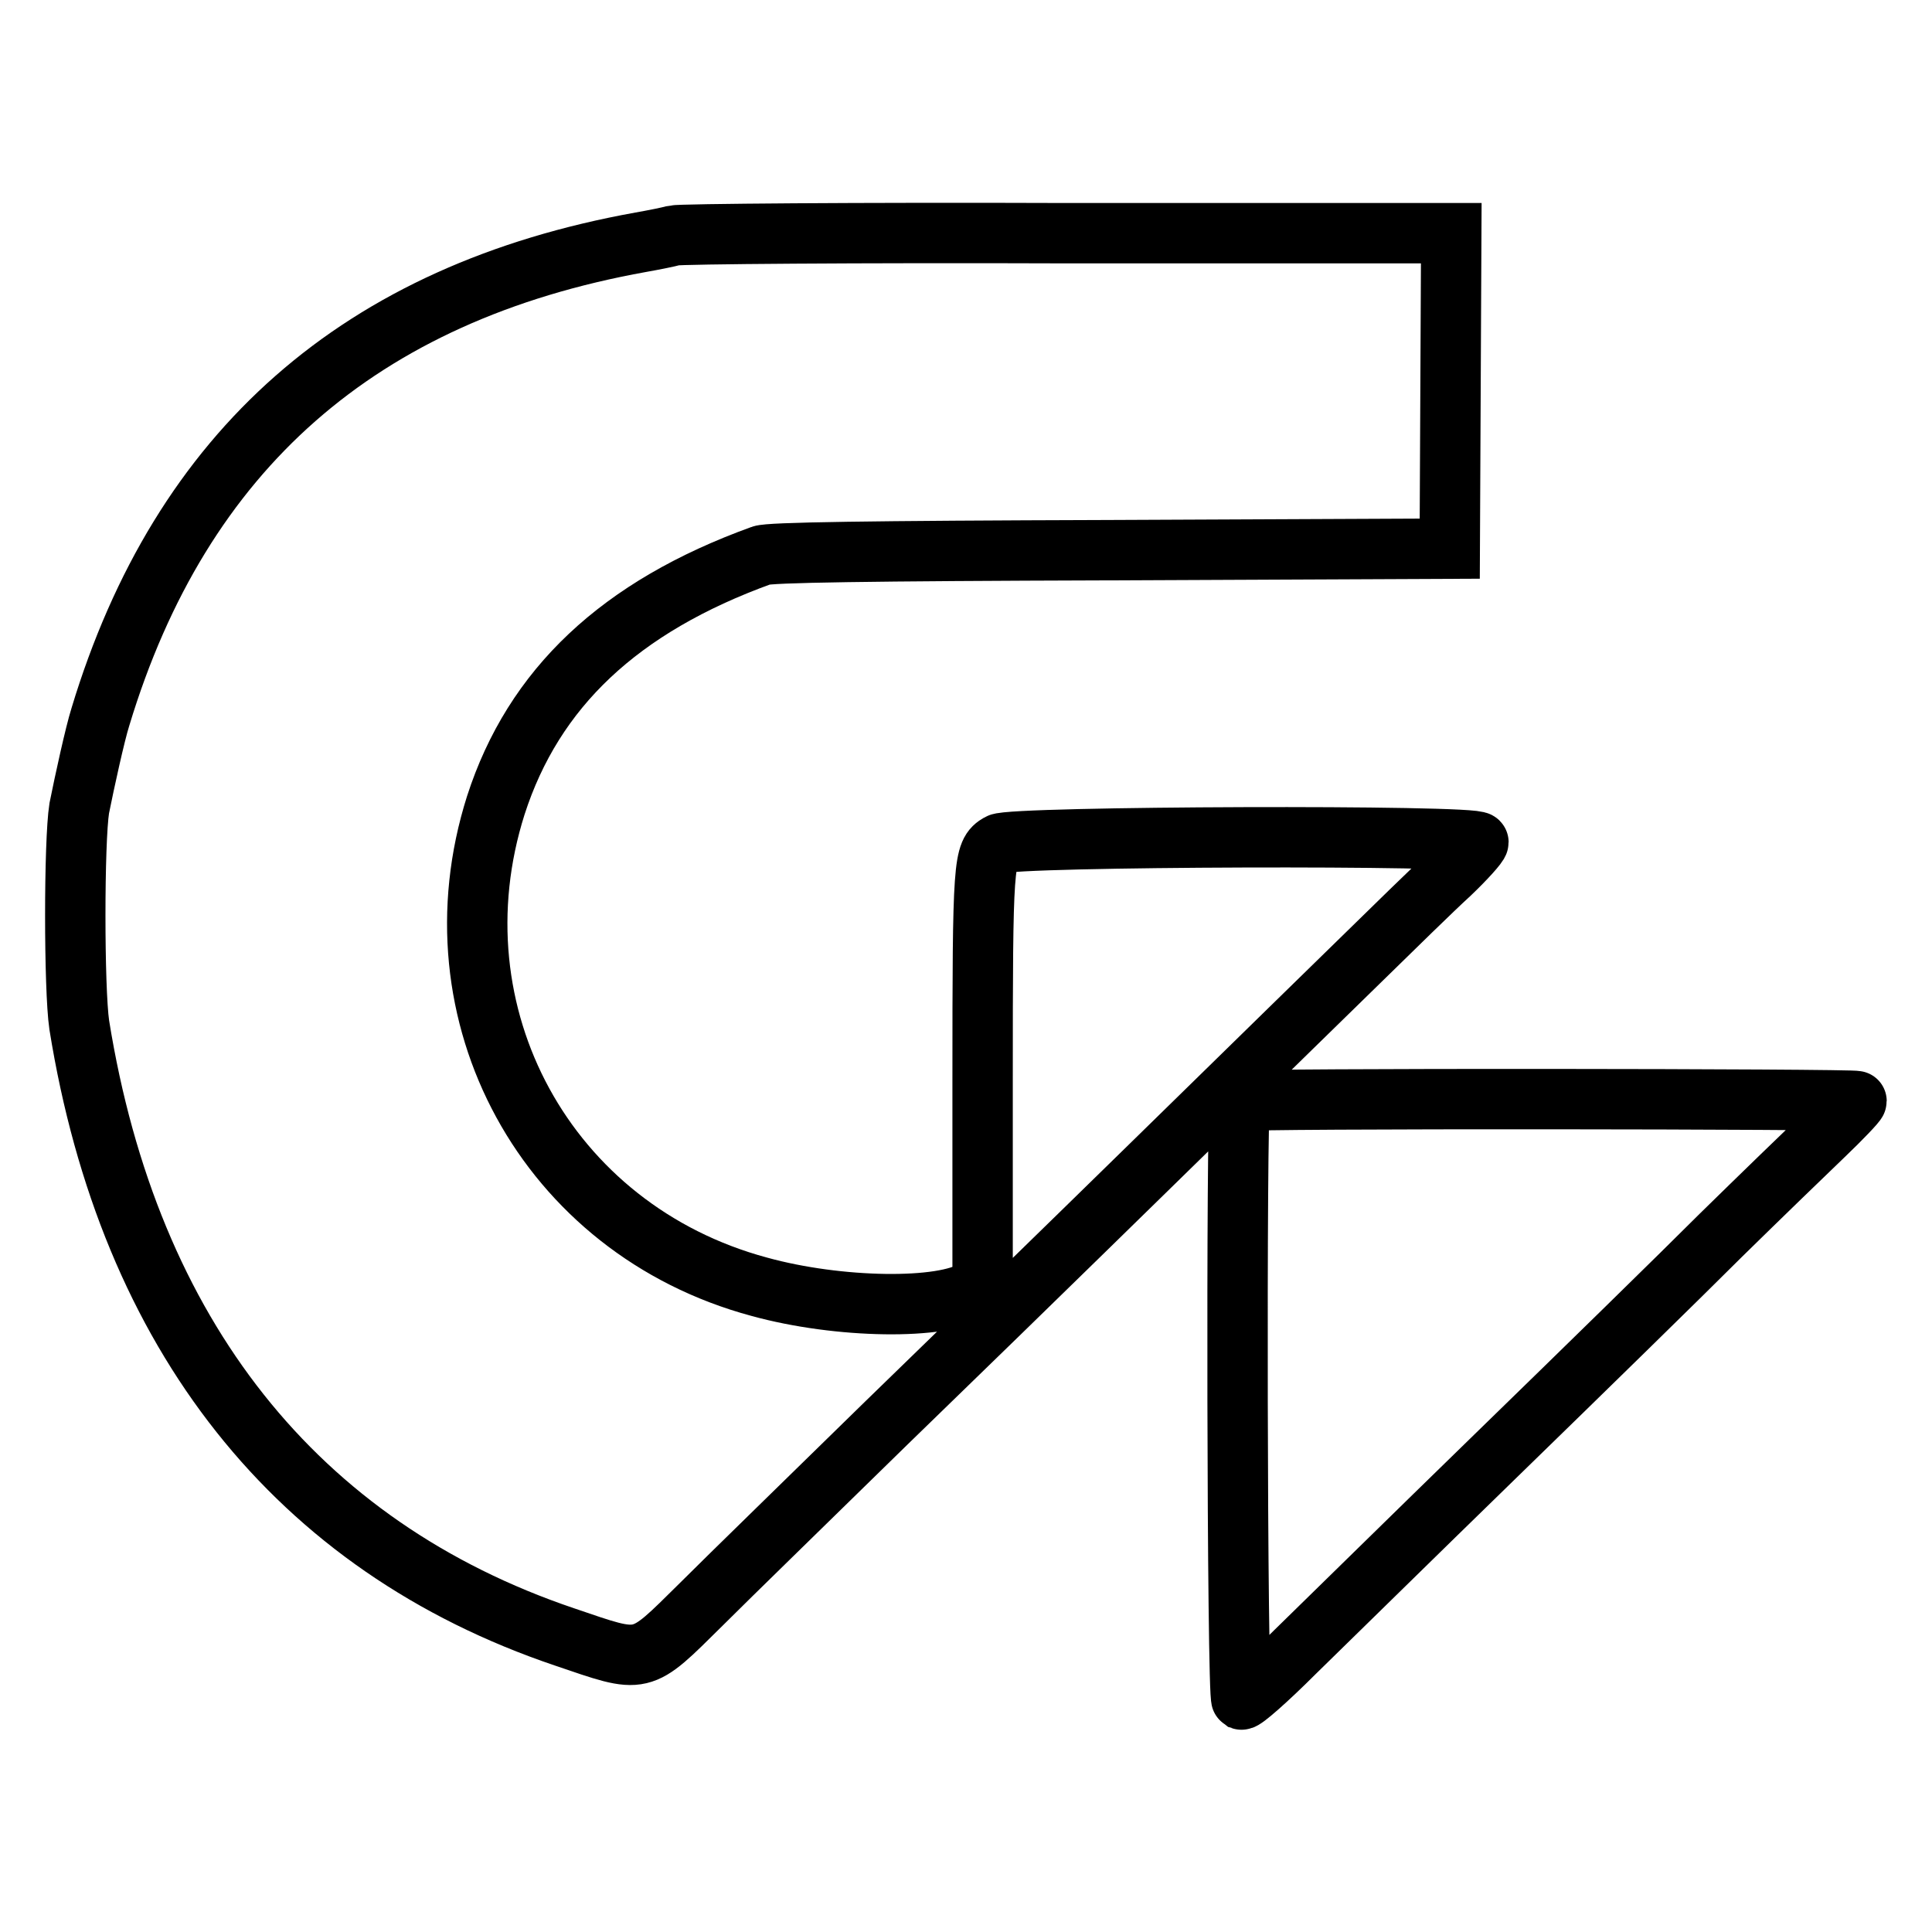 <?xml version="1.0" encoding="utf-8"?>
<!-- Svg Vector Icons : http://www.onlinewebfonts.com/icon -->
<!DOCTYPE svg PUBLIC "-//W3C//DTD SVG 1.1//EN" "http://www.w3.org/Graphics/SVG/1.1/DTD/svg11.dtd">
<svg version="1.1" xmlns="http://www.w3.org/2000/svg" xmlns:xlink="http://www.w3.org/1999/xlink" x="0px" y="0px" viewBox="0 0 256 256" enable-background="new 0 0 256 256" xml:space="preserve">
<g> <path stroke-width="8" fill-opacity="0" stroke="#000000"  d="M89.3,31.2c-0.7,0.2-2.7,0.6-4.4,0.9C47.7,38.8,24,59.6,13.3,95c-0.7,2.2-2.1,8.6-2.8,12.1 c-0.7,4.4-0.7,23.9,0,28.7c6.6,41.1,28.8,69.1,64.3,81.1c10.6,3.6,9.9,3.8,18.1-4.3c3.7-3.7,14.8-14.5,24.5-24 c9.8-9.5,21.6-21,26.3-25.6c4.7-4.6,12.9-12.6,18.2-17.8c5.3-5.2,13.4-13.1,18-17.6c4.6-4.5,10-9.8,12.2-11.8 c2.1-2,3.8-3.9,3.8-4.2c0-1-61.9-0.8-63.5,0.2c-2.1,1.2-2.2,2.3-2.2,31.4v27l-1.1,0.7c-4.1,2.7-18,2.5-28.5-0.4 c-28.2-7.6-43.7-36.1-34.9-63.8c5-15.5,16.4-26.3,35.2-33.1c1-0.4,13.9-0.6,46.3-0.7l44.9-0.2l0.1-20.9l0.1-20.9l-50.9,0 C113.6,30.8,90.1,31,89.3,31.2L89.3,31.2z M164.3,145.9c-0.5,0.5-0.4,78.9,0.2,79.3c0.3,0.1,3.3-2.5,7.1-6.3 c3.7-3.6,15.7-15.4,26.8-26.2c11.1-10.8,24.4-23.8,29.6-29c5.2-5.1,11.4-11.1,13.7-13.3c2.3-2.2,4.3-4.3,4.3-4.5 C246,145.6,164.7,145.5,164.3,145.9L164.3,145.9z"/></g>
</svg>